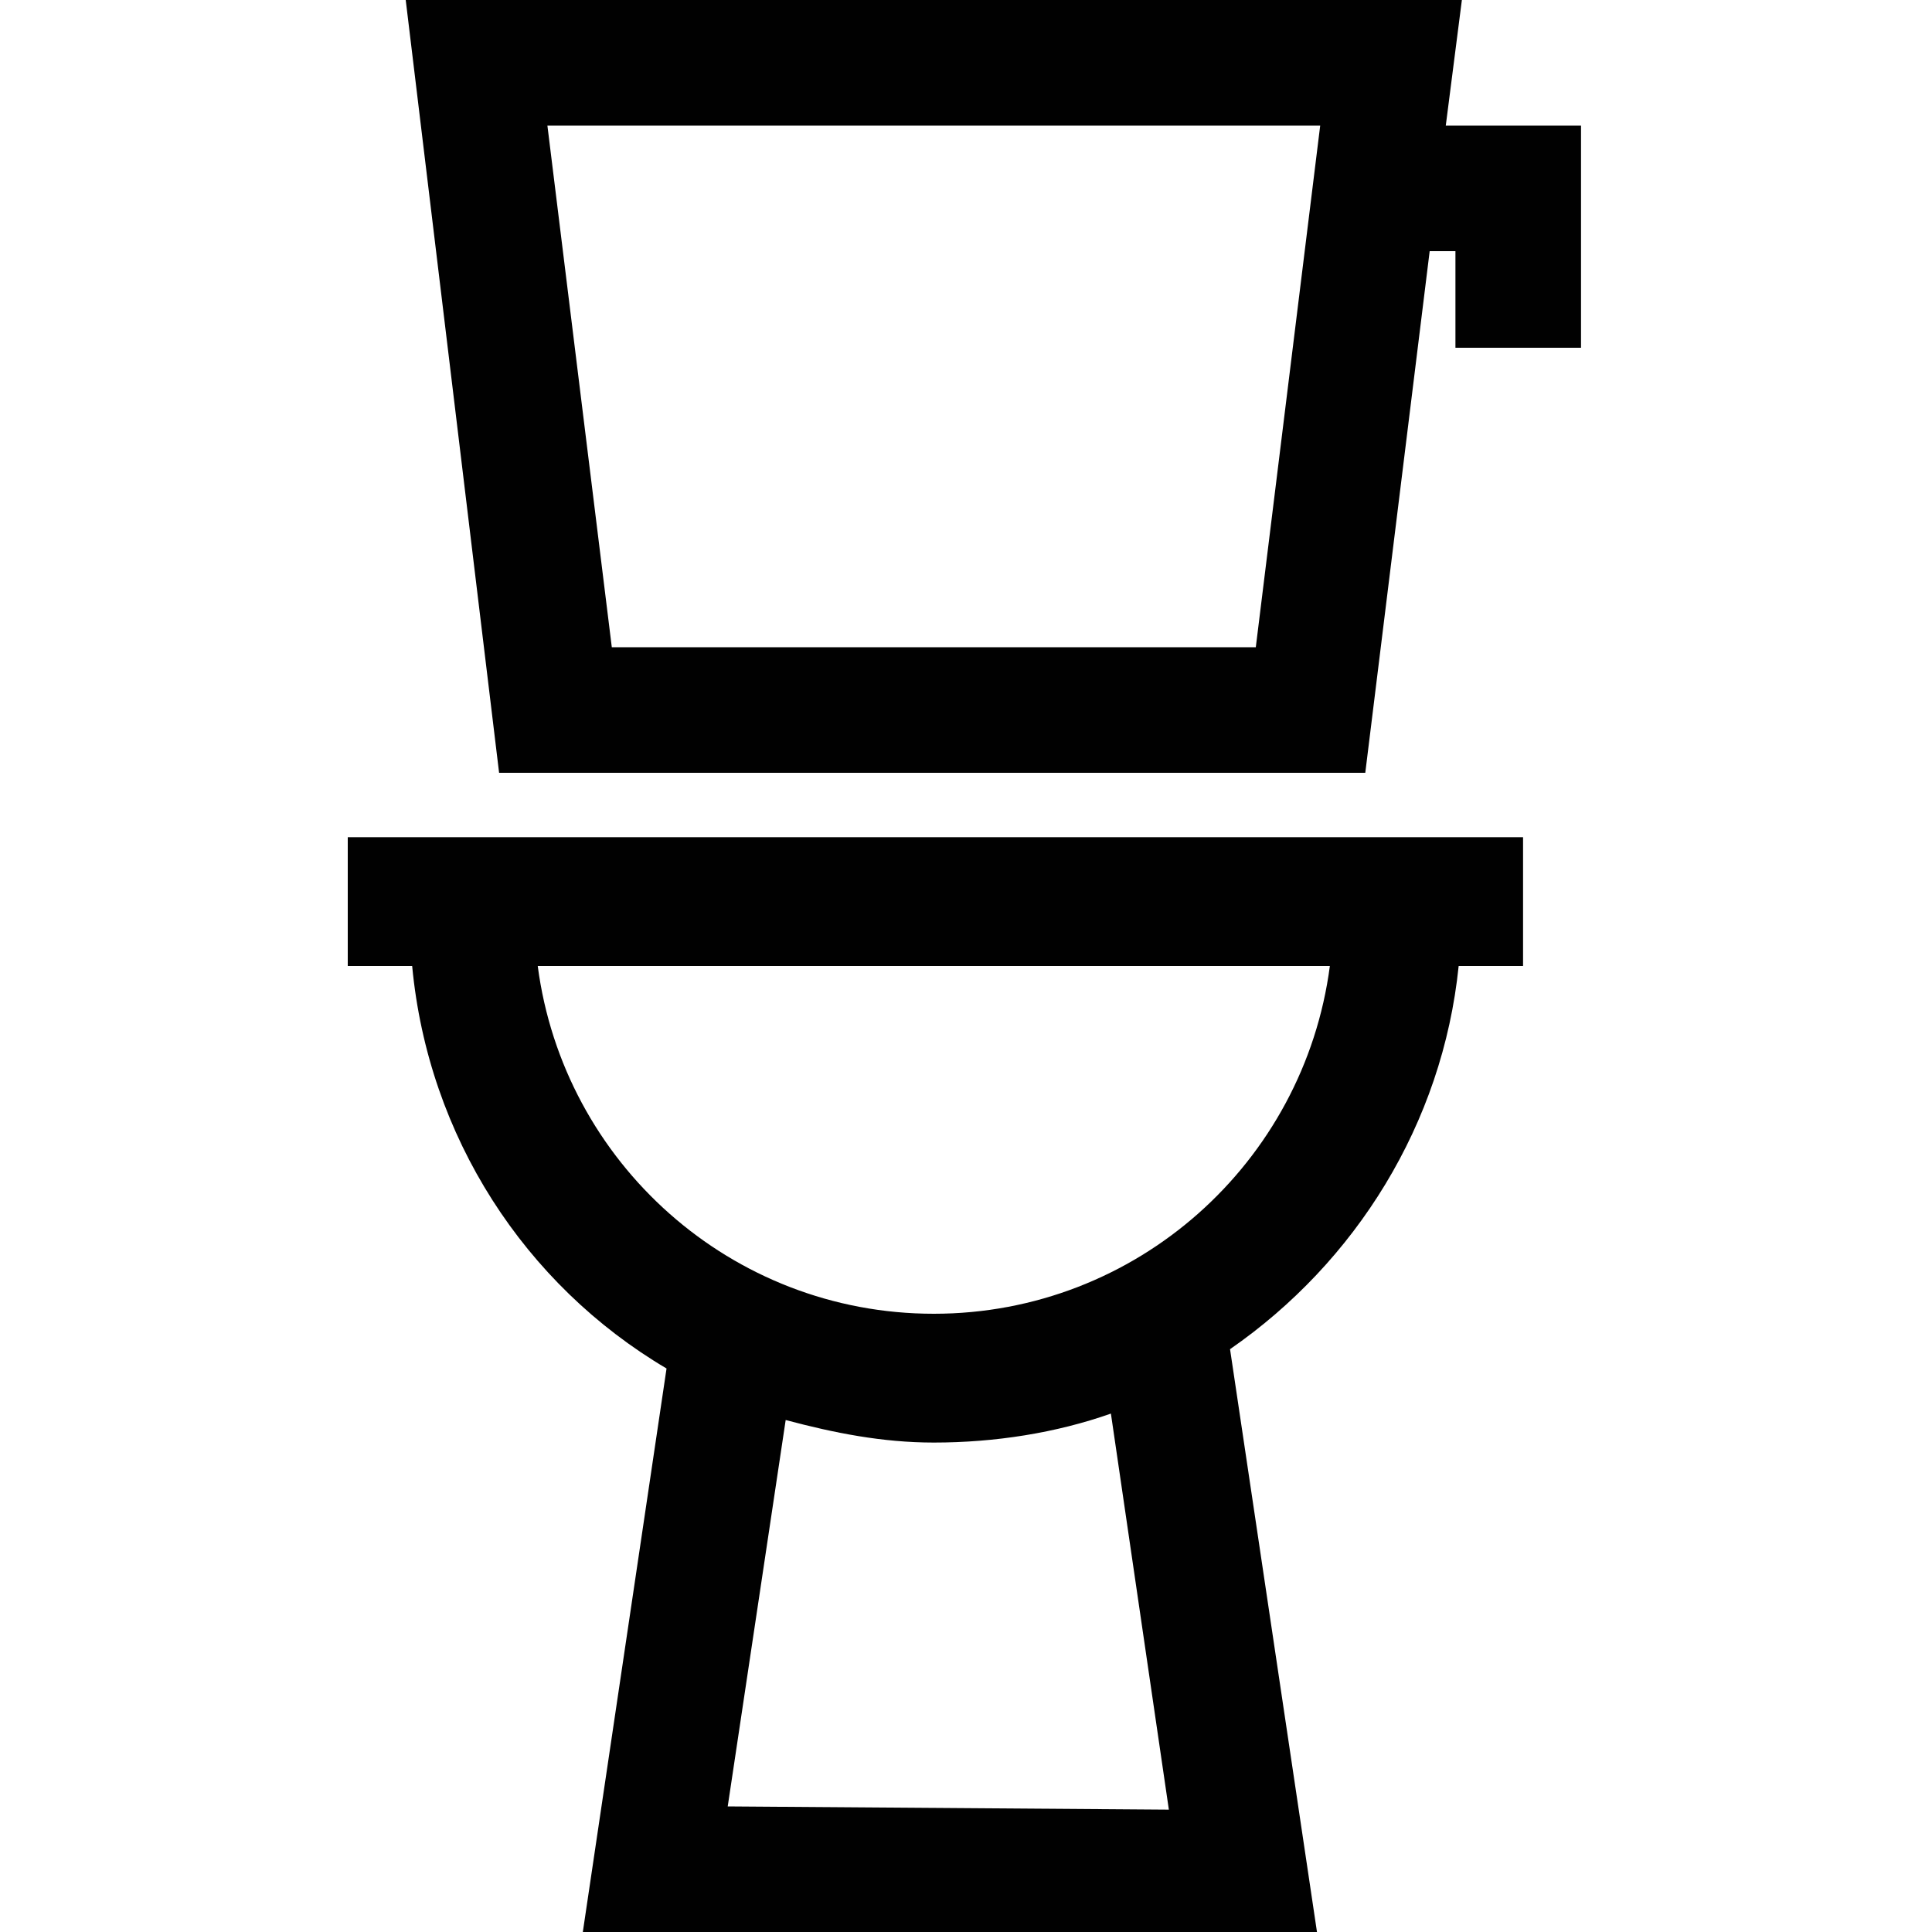 <?xml version="1.0" encoding="utf-8"?>
<!-- Generator: Adobe Illustrator 28.1.0, SVG Export Plug-In . SVG Version: 6.00 Build 0)  -->
<svg version="1.1" id="Layer_1" xmlns="http://www.w3.org/2000/svg" xmlns:xlink="http://www.w3.org/1999/xlink" x="0px" y="0px"
	 viewBox="0 0 60 60" style="enable-background:new 0 0 60 60;" xml:space="preserve">
<style type="text/css">
	.st0{fill-rule:evenodd;clip-rule:evenodd;fill:#010101;}
	.st1{fill:none;}
	.st2{fill:#010101;}
	.st3{fill:none;stroke:#030303;stroke-width:5.004;stroke-miterlimit:333.333;}
</style>
<path class="st0" d="M-78.7,0h27v27h-27V0z M-72.7,6h15v15h-15V6L-72.7,6z M-78.7,33h27v27h-27V33z M-72.7,39h15v15h-15V39L-72.7,39
	z M-45.7,0h27v27h-27V0z M-39.7,6h15v15h-15V6L-39.7,6z M-45.7,33h27v27h-27V33L-45.7,33z M-39.7,39h15v15h-15V39z"/>
<g id="Layer_2_00000177447132647199384420000014716943348689618580_">
	<g id="invisible_box">
		<rect x="-87.2" y="76.5" class="st1" width="70.7" height="70.7"/>
	</g>
	<g id="icons_Q2">
		<path class="st2" d="M-60.7,126.6v8.8h-11.8v-8.8H-60.7 M-57.8,120.7h-17.7c-1.6,0-2.9,1.3-2.9,2.9v14.7c0,1.6,1.3,2.9,2.9,2.9
			h17.7c1.6,0,2.9-1.3,2.9-2.9v-14.7C-54.8,122-56.1,120.7-57.8,120.7z"/>
		<path class="st2" d="M-60.7,88.3v20.6h-11.8V88.3H-60.7 M-57.8,82.4h-17.7c-1.6,0-2.9,1.3-2.9,2.9v26.5c0,1.6,1.3,2.9,2.9,2.9
			h17.7c1.6,0,2.9-1.3,2.9-2.9V85.4C-54.8,83.8-56.1,82.4-57.8,82.4z"/>
		<path class="st2" d="M-31.3,88.3v8.8H-43v-8.8H-31.3 M-28.3,82.4H-46c-1.6,0-2.9,1.3-2.9,2.9v14.7c0,1.6,1.3,2.9,2.9,2.9h17.7
			c1.6,0,2.9-1.3,2.9-2.9V85.4C-25.4,83.8-26.7,82.4-28.3,82.4z"/>
		<path class="st2" d="M-31.3,114.8v20.6H-43v-20.6H-31.3 M-28.3,108.9H-46c-1.6,0-2.9,1.3-2.9,2.9v26.5c0,1.6,1.3,2.9,2.9,2.9h17.7
			c1.6,0,2.9-1.3,2.9-2.9v-26.5C-25.4,110.3-26.7,108.9-28.3,108.9z"/>
	</g>
</g>
<g>
	<polyline class="st3" points="130.9,2.5 188.5,7.5 188.5,15 130.9,15 	"/>
	<line class="st3" x1="183.4" y1="15" x2="183.4" y2="57.5"/>
	<line class="st3" x1="190.9" y1="57.5" x2="130.9" y2="57.5"/>
	<polyline class="st3" points="140.9,32.5 143.4,47.5 143.4,57.5 	"/>
	<polyline class="st3" points="143.4,57.5 143.4,47.5 153.4,47.5 153.4,57.5 	"/>
	<line class="st3" x1="153.4" y1="40" x2="173.4" y2="40"/>
	<line class="st3" x1="163.4" y1="57.5" x2="163.4" y2="40"/>
</g>
<g>
	<g>
		<g>
			<path class="st2" d="M44.9,3.9L45.4,0H12.6l2.9,24h26.9l2-16.2h0.8v3h3.9V3.9H44.9z M39,20.1H19l-2-16.2H41L39,20.1z"/>
		</g>
	</g>
	<g>
		<g>
			<path class="st2" d="M10.8,26V30h2c0.5,5.3,3.5,9.9,7.9,12.5L18.1,60h22.8l-2.7-18.1c3.9-2.7,6.6-7,7.1-11.9h2V26L10.8,26
				L10.8,26z M22.6,56.1l1.8-12c1.5,0.4,3,0.7,4.6,0.7c1.9,0,3.8-0.3,5.5-0.9l1.8,12.3L22.6,56.1L22.6,56.1z M29,40.8
				c-6.3,0-11.5-4.7-12.3-10.8h24.6C40.5,36.1,35.3,40.8,29,40.8z"/>
		</g>
	</g>
</g>
</svg>
